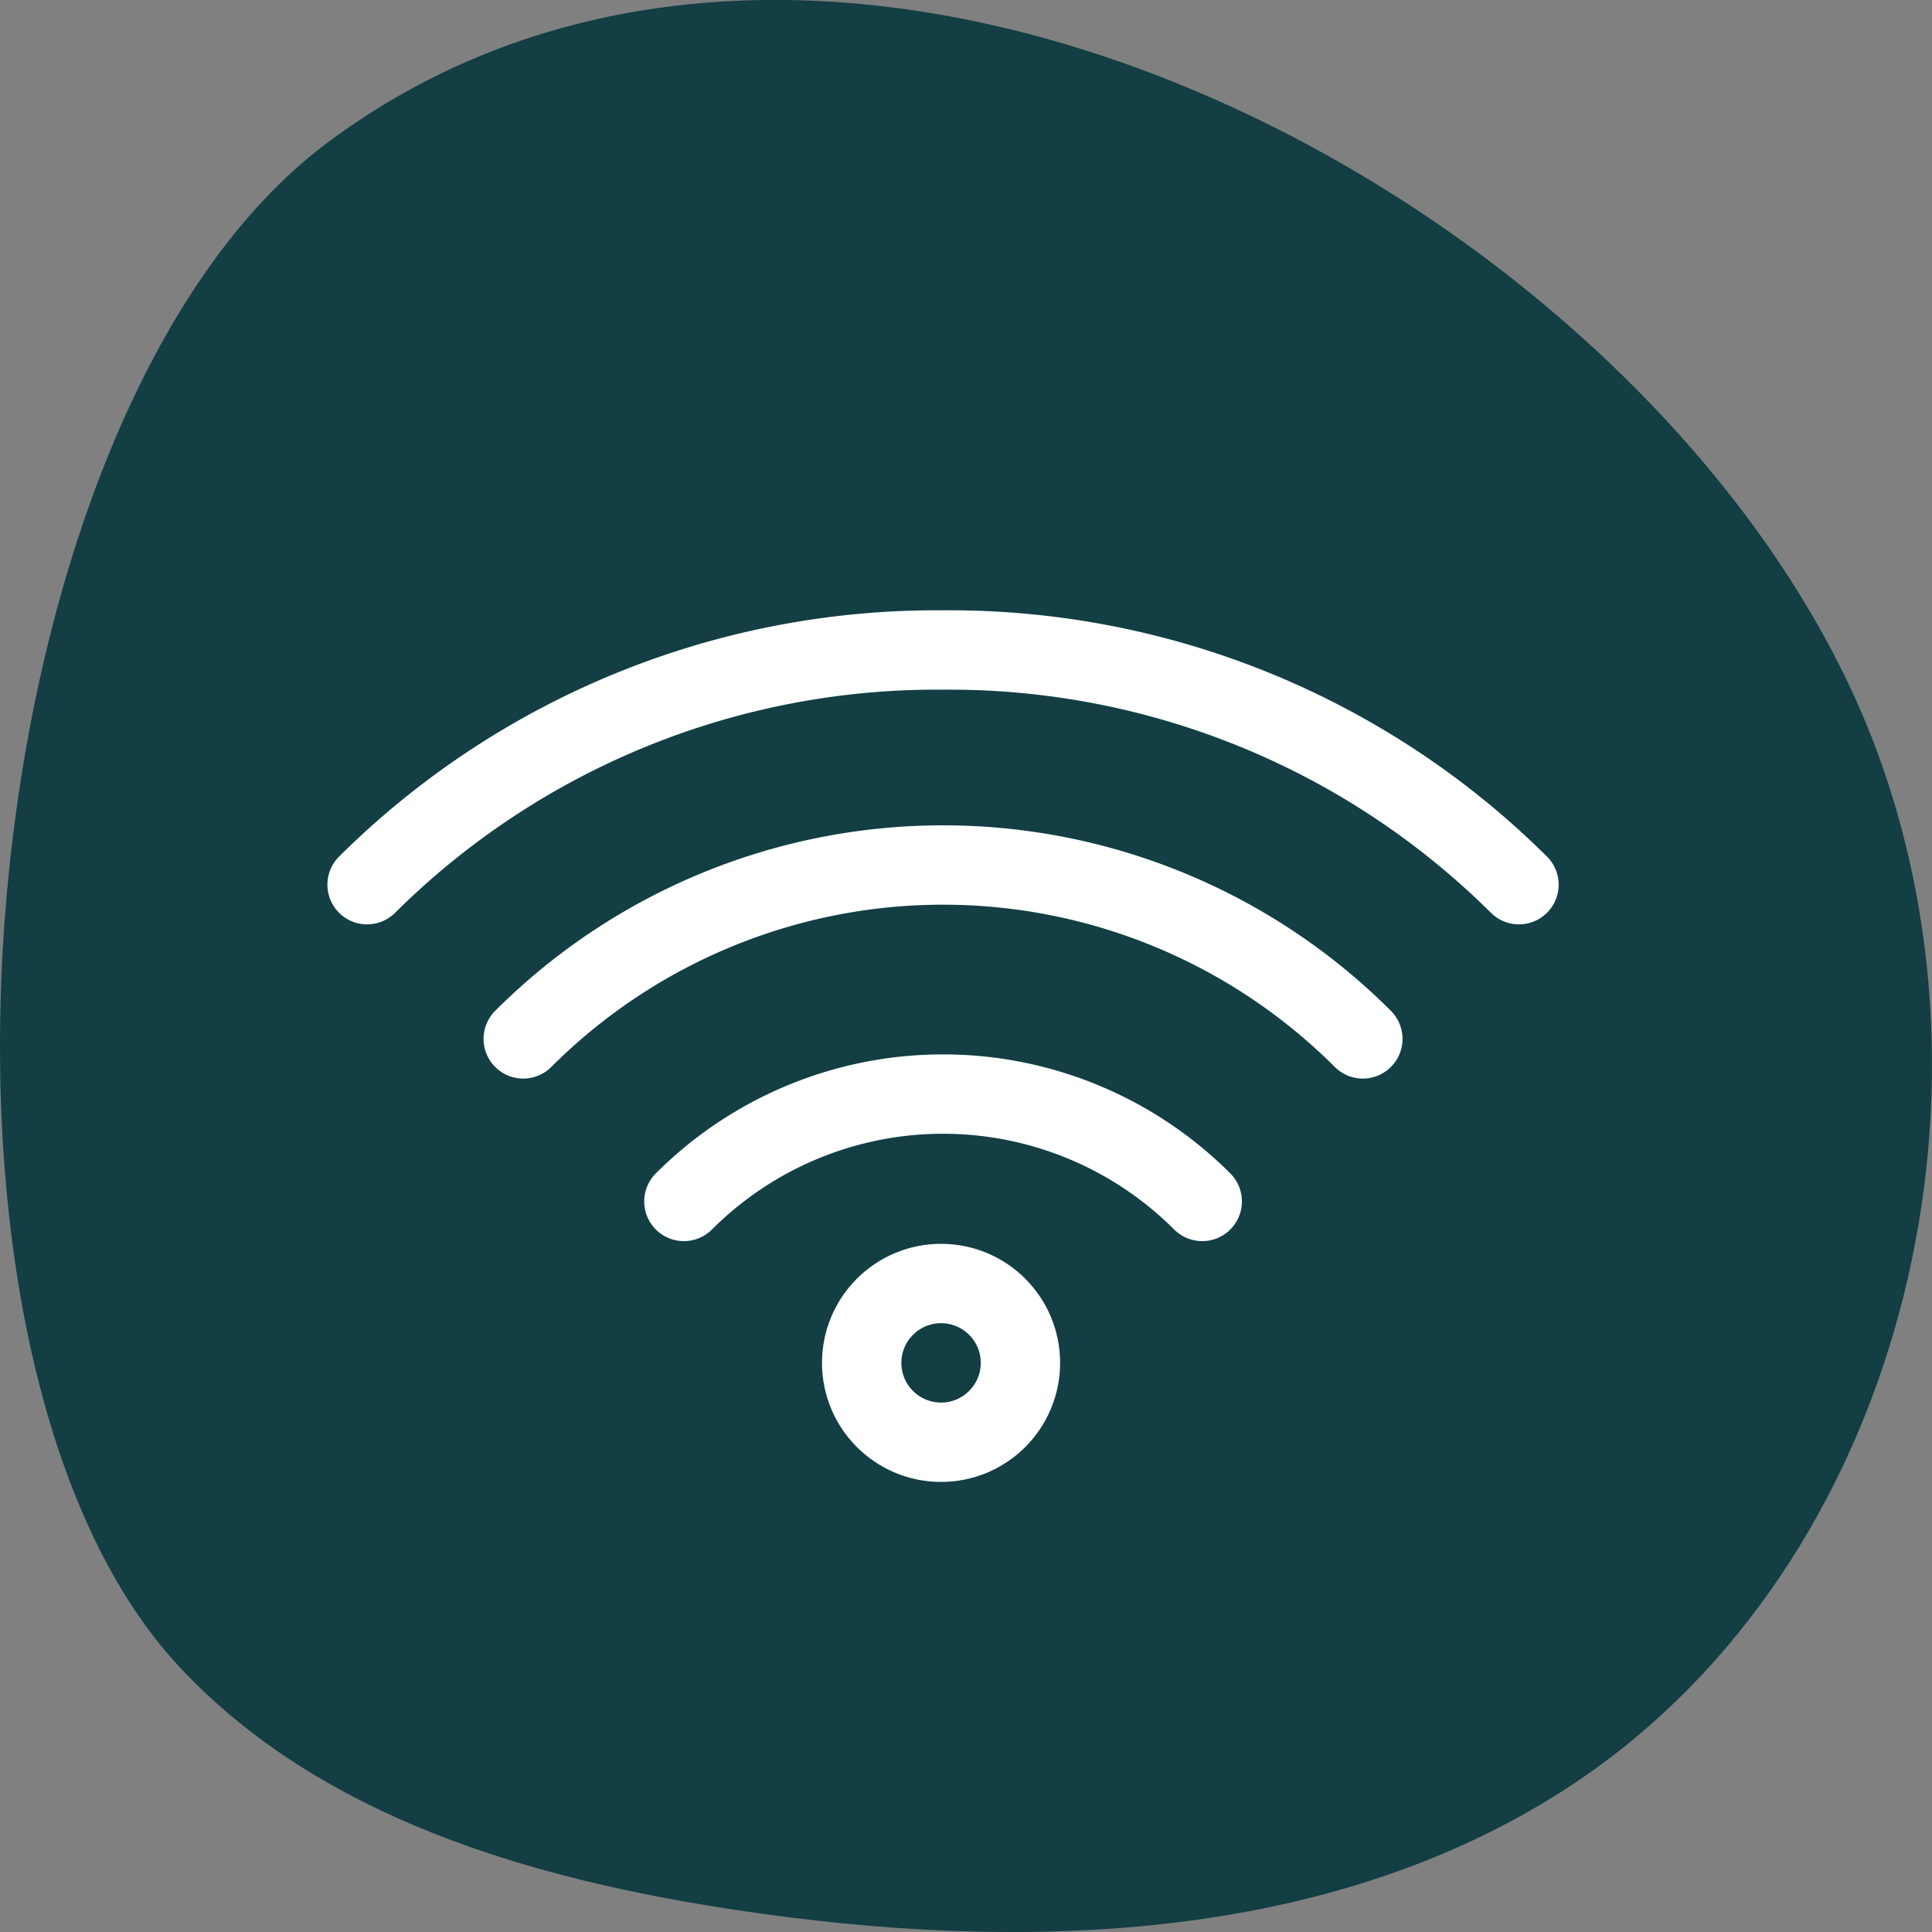<svg xmlns="http://www.w3.org/2000/svg" xmlns:xlink="http://www.w3.org/1999/xlink" width="48.683" height="48.685" viewBox="0 0 48.683 48.685">
  <rect x="0" y="0" width="48.683" height="48.685" fill="#808080" stroke="none"/>
  <defs>
    <clipPath id="clip-path">
      <rect id="Rectangle_419" data-name="Rectangle 419" width="48.683" height="48.685" fill="#123e44"/>
    </clipPath>
  </defs>
  <g id="Groupe_10474" data-name="Groupe 10474" clip-path="url(#clip-path)">
    <path id="Tracé_8192" data-name="Tracé 8192" d="M4.529,42.011c3.55,3.8,8.884,5.344,14.025,6.118,7.089,1.068,14.781.857,20.821-3,8.3-5.306,11.342-16.923,7.934-26.167C42.361,5.532,21.28-6.143,8.244,3.6-.874,10.422-2.89,34.069,4.529,42.011" transform="translate(0 0)" fill="#123e44"/>
  </g>
  <g id="Groupe_10647" data-name="Groupe 10647" transform="translate(8.713 15.842)">
    <g id="Groupe_10648" data-name="Groupe 10648">
      <path id="Tracé_8452" data-name="Tracé 8452" d="M1,6.913A20.354,20.354,0,0,1,15.512,1,20.355,20.355,0,0,1,30.025,6.913" transform="translate(-0.463 -0.463)" fill="none" stroke="#fff" stroke-linecap="round" stroke-linejoin="round" stroke-width="2"/>
      <path id="Tracé_8453" data-name="Tracé 8453" d="M15.85,24.522a9.235,9.235,0,0,1,13.061,0" transform="translate(-7.33 -10.09)" fill="none" stroke="#fff" stroke-linecap="round" stroke-linejoin="round" stroke-width="2"/>
      <path id="Tracé_8454" data-name="Tracé 8454" d="M8.32,15.459a14.96,14.96,0,0,1,21.156,0" transform="translate(-3.848 -5.123)" fill="none" stroke="#fff" stroke-linecap="round" stroke-linejoin="round" stroke-width="2"/>
      <circle id="Ellipse_23" data-name="Ellipse 23" cx="2" cy="2" r="2" transform="translate(13 16.5)" fill="none" stroke="#fff" stroke-linecap="round" stroke-linejoin="round" stroke-width="2"/>
    </g>
  </g>
</svg>
